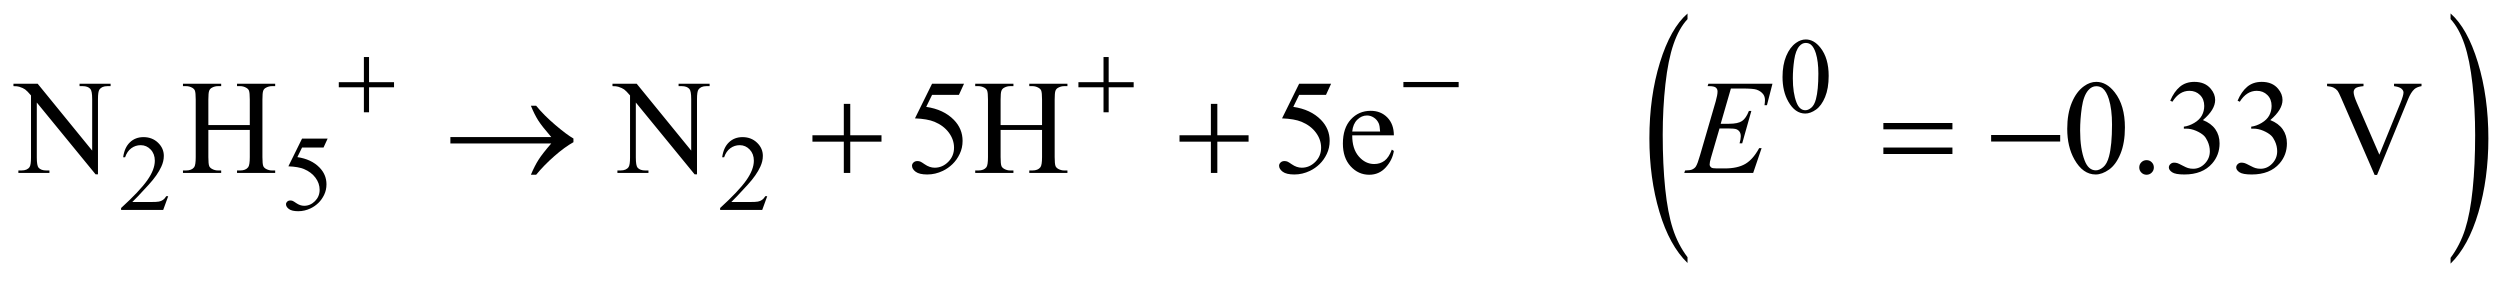 <?xml version="1.0" encoding="UTF-8"?>
<!DOCTYPE svg PUBLIC '-//W3C//DTD SVG 1.0//EN'
          'http://www.w3.org/TR/2001/REC-SVG-20010904/DTD/svg10.dtd'>
<svg stroke-dasharray="none" shape-rendering="auto" xmlns="http://www.w3.org/2000/svg" font-family="'Dialog'" text-rendering="auto" width="291" fill-opacity="1" color-interpolation="auto" color-rendering="auto" preserveAspectRatio="xMidYMid meet" font-size="12px" viewBox="0 0 291 33" fill="black" xmlns:xlink="http://www.w3.org/1999/xlink" stroke="black" image-rendering="auto" stroke-miterlimit="10" stroke-linecap="square" stroke-linejoin="miter" font-style="normal" stroke-width="1" height="33" stroke-dashoffset="0" font-weight="normal" stroke-opacity="1"
><!--Generated by the Batik Graphics2D SVG Generator--><defs id="genericDefs"
  /><g
  ><defs id="defs1"
    ><clipPath clipPathUnits="userSpaceOnUse" id="clipPath1"
      ><path d="M1.021 1.159 L185.664 1.159 L185.664 21.715 L1.021 21.715 L1.021 1.159 Z"
      /></clipPath
      ><clipPath clipPathUnits="userSpaceOnUse" id="clipPath2"
      ><path d="M32.73 37.149 L32.73 695.989 L5950.755 695.989 L5950.755 37.149 Z"
      /></clipPath
      ><clipPath clipPathUnits="userSpaceOnUse" id="clipPath3"
      ><path d="M-0 37.149 L-0 695.989 L5984 695.989 L5984 37.149 Z"
      /></clipPath
      ><clipPath clipPathUnits="userSpaceOnUse" id="clipPath4"
      ><path d="M1.021 1.159 L1.021 21.715 L185.664 21.715 L185.664 1.159 Z"
      /></clipPath
      ><clipPath clipPathUnits="userSpaceOnUse" id="clipPath5"
      ><path d="M5983.999 37.542 L5983.999 696.383 L3862.924 696.383 L3862.924 37.542 Z"
      /></clipPath
    ></defs
    ><g transform="scale(1.576,1.576) translate(-1.021,-1.159) matrix(0.016,0,0,0.031,60.029,0)"
    ><path d="M4101.781 650.219 L4101.781 663.938 Q4018.562 622.484 3972.172 542.289 Q3925.781 462.094 3925.781 366.766 Q3925.781 267.609 3974.562 186.141 Q4023.344 104.672 4101.781 69.594 L4101.781 82.984 Q4062.562 104.672 4037.375 142.297 Q4012.188 179.922 3999.758 237.789 Q3987.328 295.656 3987.328 358.469 Q3987.328 429.578 3998.805 486.969 Q4010.281 544.359 4033.875 582.148 Q4057.469 619.938 4101.781 650.219 Z" stroke="none" clip-path="url(#clipPath3)"
    /></g
    ><g transform="matrix(0.049,0,0,0.049,-1.609,-1.826)"
    ><path d="M4267.25 220.25 Q4267.25 191.25 4276 170.312 Q4284.75 149.375 4299.25 139.125 Q4310.5 131 4322.5 131 Q4342 131 4357.5 150.875 Q4376.875 175.5 4376.875 217.625 Q4376.875 247.125 4368.375 267.75 Q4359.875 288.375 4346.688 297.688 Q4333.5 307 4321.25 307 Q4297 307 4280.875 278.375 Q4267.25 254.25 4267.25 220.25 ZM4291.75 223.375 Q4291.75 258.375 4300.375 280.5 Q4307.5 299.125 4321.625 299.125 Q4328.375 299.125 4335.625 293.062 Q4342.875 287 4346.625 272.75 Q4352.375 251.25 4352.375 212.125 Q4352.375 183.125 4346.375 163.75 Q4341.875 149.375 4334.75 143.375 Q4329.625 139.25 4322.375 139.25 Q4313.875 139.25 4307.25 146.875 Q4298.25 157.25 4295 179.5 Q4291.75 201.75 4291.75 223.375 Z" stroke="none" clip-path="url(#clipPath2)"
    /></g
    ><g transform="matrix(0.049,0,0,0.049,-1.609,-1.826)"
    ><path d="M432.375 503.375 L420.5 536 L320.5 536 L320.5 531.375 Q364.625 491.125 382.625 465.625 Q400.625 440.125 400.625 419 Q400.625 402.875 390.75 392.5 Q380.875 382.125 367.125 382.125 Q354.625 382.125 344.688 389.438 Q334.75 396.75 330 410.875 L325.375 410.875 Q328.5 387.75 341.438 375.375 Q354.375 363 373.75 363 Q394.375 363 408.188 376.25 Q422 389.5 422 407.5 Q422 420.375 416 433.25 Q406.75 453.5 386 476.125 Q354.875 510.125 347.125 517.125 L391.375 517.125 Q404.875 517.125 410.312 516.125 Q415.75 515.125 420.125 512.062 Q424.5 509 427.75 503.375 L432.375 503.375 ZM811.125 366.5 L801.375 387.75 L750.375 387.75 L739.25 410.5 Q772.375 415.375 791.75 435.125 Q808.375 452.125 808.375 475.125 Q808.375 488.5 802.938 499.875 Q797.5 511.25 789.25 519.25 Q781 527.25 770.875 532.125 Q756.5 539 741.375 539 Q726.125 539 719.188 533.812 Q712.25 528.625 712.25 522.375 Q712.25 518.875 715.125 516.188 Q718 513.5 722.375 513.5 Q725.625 513.5 728.062 514.5 Q730.5 515.5 736.375 519.625 Q745.75 526.125 755.375 526.125 Q770 526.125 781.062 515.062 Q792.125 504 792.125 488.125 Q792.125 472.75 782.25 459.438 Q772.375 446.125 755 438.875 Q741.375 433.25 717.875 432.375 L750.375 366.5 L811.125 366.5 ZM1855.375 503.375 L1843.5 536 L1743.5 536 L1743.5 531.375 Q1787.625 491.125 1805.625 465.625 Q1823.625 440.125 1823.625 419 Q1823.625 402.875 1813.75 392.5 Q1803.875 382.125 1790.125 382.125 Q1777.625 382.125 1767.688 389.438 Q1757.75 396.75 1753 410.875 L1748.375 410.875 Q1751.5 387.75 1764.438 375.375 Q1777.375 363 1796.75 363 Q1817.375 363 1831.188 376.25 Q1845 389.5 1845 407.5 Q1845 420.375 1839 433.25 Q1829.75 453.5 1809 476.125 Q1777.875 510.125 1770.125 517.125 L1814.375 517.125 Q1827.875 517.125 1833.312 516.125 Q1838.75 515.125 1843.125 512.062 Q1847.5 509 1850.75 503.375 L1855.375 503.375 Z" stroke="none" clip-path="url(#clipPath2)"
    /></g
    ><g transform="matrix(0.049,0,0,0.049,-1.609,-1.826)"
    ><path d="M64.781 236.125 L122.281 236.125 L251.812 395.031 L251.812 272.844 Q251.812 253.312 247.438 248.469 Q241.656 241.906 229.156 241.906 L221.812 241.906 L221.812 236.125 L295.562 236.125 L295.562 241.906 L288.062 241.906 Q274.625 241.906 269 250.031 Q265.562 255.031 265.562 272.844 L265.562 451.438 L259.938 451.438 L120.25 280.812 L120.25 411.281 Q120.25 430.812 124.469 435.656 Q130.406 442.219 142.75 442.219 L150.25 442.219 L150.25 448 L76.5 448 L76.5 442.219 L83.844 442.219 Q97.438 442.219 103.062 434.094 Q106.5 429.094 106.5 411.281 L106.5 263.938 Q97.281 253.156 92.516 249.719 Q87.75 246.281 78.531 243.312 Q74 241.906 64.781 241.906 L64.781 236.125 ZM527.781 334.406 L626.219 334.406 L626.219 273.781 Q626.219 257.531 624.188 252.375 Q622.625 248.469 617.625 245.656 Q610.906 241.906 603.406 241.906 L595.906 241.906 L595.906 236.125 L686.531 236.125 L686.531 241.906 L679.031 241.906 Q671.531 241.906 664.812 245.5 Q659.812 248 658.016 253.078 Q656.219 258.156 656.219 273.781 L656.219 410.5 Q656.219 426.594 658.25 431.75 Q659.812 435.656 664.656 438.469 Q671.531 442.219 679.031 442.219 L686.531 442.219 L686.531 448 L595.906 448 L595.906 442.219 L603.406 442.219 Q616.375 442.219 622.312 434.562 Q626.219 429.562 626.219 410.5 L626.219 345.969 L527.781 345.969 L527.781 410.5 Q527.781 426.594 529.812 431.75 Q531.375 435.656 536.375 438.469 Q543.094 442.219 550.594 442.219 L558.25 442.219 L558.25 448 L467.469 448 L467.469 442.219 L474.969 442.219 Q488.094 442.219 494.031 434.562 Q497.781 429.562 497.781 410.5 L497.781 273.781 Q497.781 257.531 495.75 252.375 Q494.188 248.469 489.344 245.656 Q482.469 241.906 474.969 241.906 L467.469 241.906 L467.469 236.125 L558.25 236.125 L558.25 241.906 L550.594 241.906 Q543.094 241.906 536.375 245.5 Q531.531 248 529.656 253.078 Q527.781 258.156 527.781 273.781 L527.781 334.406 ZM1487.781 236.125 L1545.281 236.125 L1674.812 395.031 L1674.812 272.844 Q1674.812 253.312 1670.438 248.469 Q1664.656 241.906 1652.156 241.906 L1644.812 241.906 L1644.812 236.125 L1718.562 236.125 L1718.562 241.906 L1711.062 241.906 Q1697.625 241.906 1692 250.031 Q1688.562 255.031 1688.562 272.844 L1688.562 451.438 L1682.938 451.438 L1543.25 280.812 L1543.25 411.281 Q1543.25 430.812 1547.469 435.656 Q1553.406 442.219 1565.75 442.219 L1573.25 442.219 L1573.25 448 L1499.5 448 L1499.5 442.219 L1506.844 442.219 Q1520.438 442.219 1526.062 434.094 Q1529.5 429.094 1529.5 411.281 L1529.5 263.938 Q1520.281 253.156 1515.516 249.719 Q1510.75 246.281 1501.531 243.312 Q1497 241.906 1487.781 241.906 L1487.781 236.125 ZM2322.906 236.125 L2310.719 262.688 L2246.969 262.688 L2233.062 291.125 Q2274.469 297.219 2298.688 321.906 Q2319.469 343.156 2319.469 371.906 Q2319.469 388.625 2312.672 402.844 Q2305.875 417.062 2295.562 427.062 Q2285.25 437.062 2272.594 443.156 Q2254.625 451.75 2235.719 451.75 Q2216.656 451.75 2207.984 445.266 Q2199.312 438.781 2199.312 430.969 Q2199.312 426.594 2202.906 423.234 Q2206.5 419.875 2211.969 419.875 Q2216.031 419.875 2219.078 421.125 Q2222.125 422.375 2229.469 427.531 Q2241.188 435.656 2253.219 435.656 Q2271.5 435.656 2285.328 421.828 Q2299.156 408 2299.156 388.156 Q2299.156 368.938 2286.812 352.297 Q2274.469 335.656 2252.75 326.594 Q2235.719 319.562 2206.344 318.469 L2246.969 236.125 L2322.906 236.125 ZM2409.781 334.406 L2508.219 334.406 L2508.219 273.781 Q2508.219 257.531 2506.188 252.375 Q2504.625 248.469 2499.625 245.656 Q2492.906 241.906 2485.406 241.906 L2477.906 241.906 L2477.906 236.125 L2568.531 236.125 L2568.531 241.906 L2561.031 241.906 Q2553.531 241.906 2546.812 245.5 Q2541.812 248 2540.016 253.078 Q2538.219 258.156 2538.219 273.781 L2538.219 410.5 Q2538.219 426.594 2540.25 431.75 Q2541.812 435.656 2546.656 438.469 Q2553.531 442.219 2561.031 442.219 L2568.531 442.219 L2568.531 448 L2477.906 448 L2477.906 442.219 L2485.406 442.219 Q2498.375 442.219 2504.312 434.562 Q2508.219 429.562 2508.219 410.5 L2508.219 345.969 L2409.781 345.969 L2409.781 410.5 Q2409.781 426.594 2411.812 431.75 Q2413.375 435.656 2418.375 438.469 Q2425.094 442.219 2432.594 442.219 L2440.25 442.219 L2440.25 448 L2349.469 448 L2349.469 442.219 L2356.969 442.219 Q2370.094 442.219 2376.031 434.562 Q2379.781 429.562 2379.781 410.5 L2379.781 273.781 Q2379.781 257.531 2377.75 252.375 Q2376.188 248.469 2371.344 245.656 Q2364.469 241.906 2356.969 241.906 L2349.469 241.906 L2349.469 236.125 L2440.25 236.125 L2440.25 241.906 L2432.594 241.906 Q2425.094 241.906 2418.375 245.5 Q2413.531 248 2411.656 253.078 Q2409.781 258.156 2409.781 273.781 L2409.781 334.406 ZM3194.906 236.125 L3182.719 262.688 L3118.969 262.688 L3105.062 291.125 Q3146.469 297.219 3170.688 321.906 Q3191.469 343.156 3191.469 371.906 Q3191.469 388.625 3184.672 402.844 Q3177.875 417.062 3167.562 427.062 Q3157.25 437.062 3144.594 443.156 Q3126.625 451.75 3107.719 451.75 Q3088.656 451.75 3079.984 445.266 Q3071.312 438.781 3071.312 430.969 Q3071.312 426.594 3074.906 423.234 Q3078.5 419.875 3083.969 419.875 Q3088.031 419.875 3091.078 421.125 Q3094.125 422.375 3101.469 427.531 Q3113.188 435.656 3125.219 435.656 Q3143.5 435.656 3157.328 421.828 Q3171.156 408 3171.156 388.156 Q3171.156 368.938 3158.812 352.297 Q3146.469 335.656 3124.75 326.594 Q3107.719 319.562 3078.344 318.469 L3118.969 236.125 L3194.906 236.125 ZM3245.062 358.781 Q3244.906 390.656 3260.531 408.781 Q3276.156 426.906 3297.25 426.906 Q3311.312 426.906 3321.703 419.172 Q3332.094 411.438 3339.125 392.688 L3343.969 395.812 Q3340.688 417.219 3324.906 434.797 Q3309.125 452.375 3285.375 452.375 Q3259.594 452.375 3241.234 432.297 Q3222.875 412.219 3222.875 378.312 Q3222.875 341.594 3241.703 321.047 Q3260.531 300.5 3288.969 300.5 Q3313.031 300.5 3328.5 316.359 Q3343.969 332.219 3343.969 358.781 L3245.062 358.781 ZM3245.062 349.719 L3311.312 349.719 Q3310.531 335.969 3308.031 330.344 Q3304.125 321.594 3296.391 316.594 Q3288.656 311.594 3280.219 311.594 Q3267.25 311.594 3257.016 321.672 Q3246.781 331.75 3245.062 349.719 ZM4943.562 343.312 Q4943.562 307.062 4954.5 280.891 Q4965.438 254.719 4983.562 241.906 Q4997.625 231.75 5012.625 231.75 Q5037 231.75 5056.375 256.594 Q5080.594 287.375 5080.594 340.031 Q5080.594 376.906 5069.969 402.688 Q5059.344 428.469 5042.859 440.109 Q5026.375 451.75 5011.062 451.75 Q4980.75 451.75 4960.594 415.969 Q4943.562 385.812 4943.562 343.312 ZM4974.188 347.219 Q4974.188 390.969 4984.969 418.625 Q4993.875 441.906 5011.531 441.906 Q5019.969 441.906 5029.031 434.328 Q5038.094 426.75 5042.781 408.938 Q5049.969 382.062 5049.969 333.156 Q5049.969 296.906 5042.469 272.688 Q5036.844 254.719 5027.938 247.219 Q5021.531 242.062 5012.469 242.062 Q5001.844 242.062 4993.562 251.594 Q4982.312 264.562 4978.25 292.375 Q4974.188 320.188 4974.188 347.219 ZM5132 417.688 Q5139.344 417.688 5144.344 422.766 Q5149.344 427.844 5149.344 435.031 Q5149.344 442.219 5144.266 447.297 Q5139.188 452.375 5132 452.375 Q5124.812 452.375 5119.734 447.297 Q5114.656 442.219 5114.656 435.031 Q5114.656 427.688 5119.734 422.688 Q5124.812 417.688 5132 417.688 ZM5188.25 276.438 Q5197.312 255.031 5211.141 243.391 Q5224.969 231.75 5245.594 231.75 Q5271.062 231.75 5284.656 248.312 Q5294.969 260.656 5294.969 274.719 Q5294.969 297.844 5265.906 322.531 Q5285.438 330.188 5295.438 344.406 Q5305.438 358.625 5305.438 377.844 Q5305.438 405.344 5287.938 425.5 Q5265.125 451.75 5221.844 451.75 Q5200.438 451.75 5192.703 446.438 Q5184.969 441.125 5184.969 435.031 Q5184.969 430.5 5188.641 427.062 Q5192.312 423.625 5197.469 423.625 Q5201.375 423.625 5205.438 424.875 Q5208.094 425.656 5217.469 430.578 Q5226.844 435.5 5230.438 436.438 Q5236.219 438.156 5242.781 438.156 Q5258.719 438.156 5270.516 425.812 Q5282.312 413.469 5282.312 396.594 Q5282.312 384.25 5276.844 372.531 Q5272.781 363.781 5267.938 359.25 Q5261.219 353 5249.5 347.922 Q5237.781 342.844 5225.594 342.844 L5220.594 342.844 L5220.594 338.156 Q5232.938 336.594 5245.359 329.25 Q5257.781 321.906 5263.406 311.594 Q5269.031 301.281 5269.031 288.938 Q5269.031 272.844 5258.953 262.922 Q5248.875 253 5233.875 253 Q5209.656 253 5193.406 278.938 L5188.25 276.438 ZM5348.25 276.438 Q5357.312 255.031 5371.141 243.391 Q5384.969 231.75 5405.594 231.75 Q5431.062 231.75 5444.656 248.312 Q5454.969 260.656 5454.969 274.719 Q5454.969 297.844 5425.906 322.531 Q5445.438 330.188 5455.438 344.406 Q5465.438 358.625 5465.438 377.844 Q5465.438 405.344 5447.938 425.5 Q5425.125 451.75 5381.844 451.75 Q5360.438 451.75 5352.703 446.438 Q5344.969 441.125 5344.969 435.031 Q5344.969 430.5 5348.641 427.062 Q5352.312 423.625 5357.469 423.625 Q5361.375 423.625 5365.438 424.875 Q5368.094 425.656 5377.469 430.578 Q5386.844 435.5 5390.438 436.438 Q5396.219 438.156 5402.781 438.156 Q5418.719 438.156 5430.516 425.812 Q5442.312 413.469 5442.312 396.594 Q5442.312 384.25 5436.844 372.531 Q5432.781 363.781 5427.938 359.25 Q5421.219 353 5409.5 347.922 Q5397.781 342.844 5385.594 342.844 L5380.594 342.844 L5380.594 338.156 Q5392.938 336.594 5405.359 329.25 Q5417.781 321.906 5423.406 311.594 Q5429.031 301.281 5429.031 288.938 Q5429.031 272.844 5418.953 262.922 Q5408.875 253 5393.875 253 Q5369.656 253 5353.406 278.938 L5348.25 276.438 ZM5785.188 236.125 L5785.188 241.906 Q5773.938 243.938 5768.156 249.094 Q5759.875 256.75 5753.469 272.531 L5679.562 452.844 L5673.781 452.844 L5594.406 270.188 Q5588.312 256.125 5585.812 253 Q5581.906 248.156 5576.203 245.422 Q5570.5 242.688 5560.812 241.906 L5560.812 236.125 L5647.375 236.125 L5647.375 241.906 Q5632.688 243.312 5628.312 246.906 Q5623.938 250.5 5623.938 256.125 Q5623.938 263.938 5631.125 280.5 L5685.031 404.719 L5735.031 282.062 Q5742.375 263.938 5742.375 256.906 Q5742.375 252.375 5737.844 248.234 Q5733.312 244.094 5722.531 242.375 Q5721.75 242.219 5719.875 241.906 L5719.875 236.125 L5785.188 236.125 Z" stroke="none" clip-path="url(#clipPath2)"
    /></g
    ><g transform="matrix(0.049,0,0,0.049,-1.609,-1.826)"
    ><path d="M4144.594 247.531 L4120.375 331.281 L4140.219 331.281 Q4161.469 331.281 4171 324.797 Q4180.531 318.312 4187.406 300.812 L4193.188 300.812 L4171.469 377.688 L4165.219 377.688 Q4168.031 368 4168.031 361.125 Q4168.031 354.406 4165.297 350.344 Q4162.562 346.281 4157.797 344.328 Q4153.031 342.375 4137.719 342.375 L4117.562 342.375 L4097.094 412.531 Q4094.125 422.688 4094.125 428 Q4094.125 432.062 4098.031 435.188 Q4100.688 437.375 4111.312 437.375 L4130.062 437.375 Q4160.531 437.375 4178.891 426.594 Q4197.25 415.812 4211.781 389.094 L4217.562 389.094 L4197.562 448 L4033.812 448 L4035.844 442.219 Q4048.031 441.906 4052.25 440.031 Q4058.5 437.219 4061.312 432.844 Q4065.531 426.438 4071.312 405.969 L4108.5 278.156 Q4112.875 262.688 4112.875 254.562 Q4112.875 248.625 4108.734 245.266 Q4104.594 241.906 4092.562 241.906 L4089.281 241.906 L4091.156 236.125 L4243.344 236.125 L4230.219 287.219 L4224.438 287.219 Q4225.531 280.031 4225.531 275.188 Q4225.531 266.906 4221.469 261.281 Q4216.156 254.094 4206 250.344 Q4198.5 247.531 4171.469 247.531 L4144.594 247.531 Z" stroke="none" clip-path="url(#clipPath2)"
    /></g
    ><g transform="matrix(0.049,0,0,0.049,-1.609,-1.826)"
    ><path d="M897.25 172.75 L909.5 172.75 L909.5 232.5 L968.875 232.5 L968.875 244.625 L909.5 244.625 L909.5 304 L897.25 304 L897.25 244.625 L837.625 244.625 L837.625 232.5 L897.25 232.5 L897.25 172.75 ZM2654.25 172.75 L2666.5 172.75 L2666.5 232.5 L2725.875 232.5 L2725.875 244.625 L2666.5 244.625 L2666.5 304 L2654.25 304 L2654.25 244.625 L2594.625 244.625 L2594.625 232.5 L2654.25 232.5 L2654.25 172.75 ZM3366.625 232 L3497.875 232 L3497.875 244.375 L3366.625 244.375 L3366.625 232 Z" stroke="none" clip-path="url(#clipPath2)"
    /></g
    ><g transform="matrix(0.049,0,0,0.049,-1.609,-1.826)"
    ><path d="M1342.406 378 L1102.719 378 L1102.719 362.844 L1342.406 362.844 Q1320.219 337.219 1311.312 323.234 Q1302.406 309.25 1293.969 288.469 L1306.469 288.469 Q1324.75 310.969 1351.938 334.094 Q1379.125 357.219 1395.062 366.281 L1395.062 375.031 Q1374.281 386.594 1349.672 408.156 Q1325.062 429.719 1306.469 452.375 L1293.969 452.375 Q1302.875 431.281 1312.25 416.594 Q1321.625 401.906 1342.406 378 ZM2037.312 283.938 L2052.625 283.938 L2052.625 358.625 L2126.844 358.625 L2126.844 373.781 L2052.625 373.781 L2052.625 448 L2037.312 448 L2037.312 373.781 L1962.781 373.781 L1962.781 358.625 L2037.312 358.625 L2037.312 283.938 ZM2909.312 283.938 L2924.625 283.938 L2924.625 358.625 L2998.844 358.625 L2998.844 373.781 L2924.625 373.781 L2924.625 448 L2909.312 448 L2909.312 373.781 L2834.781 373.781 L2834.781 358.625 L2909.312 358.625 L2909.312 283.938 ZM4506.781 329.406 L4670.844 329.406 L4670.844 344.562 L4506.781 344.562 L4506.781 329.406 ZM4506.781 387.688 L4670.844 387.688 L4670.844 403.156 L4506.781 403.156 L4506.781 387.688 ZM4762.781 358 L4926.844 358 L4926.844 373.469 L4762.781 373.469 L4762.781 358 Z" stroke="none" clip-path="url(#clipPath2)"
    /></g
    ><g transform="matrix(-0.025,0,0,0.049,387.791,-1.846)"
    ><path d="M4101.781 650.219 L4101.781 663.938 Q4018.562 622.484 3972.172 542.289 Q3925.781 462.094 3925.781 366.766 Q3925.781 267.609 3974.562 186.141 Q4023.344 104.672 4101.781 69.594 L4101.781 82.984 Q4062.562 104.672 4037.375 142.297 Q4012.188 179.922 3999.758 237.789 Q3987.328 295.656 3987.328 358.469 Q3987.328 429.578 3998.805 486.969 Q4010.281 544.359 4033.875 582.148 Q4057.469 619.938 4101.781 650.219 Z" stroke="none" clip-path="url(#clipPath5)"
    /></g
  ></g
></svg
>
